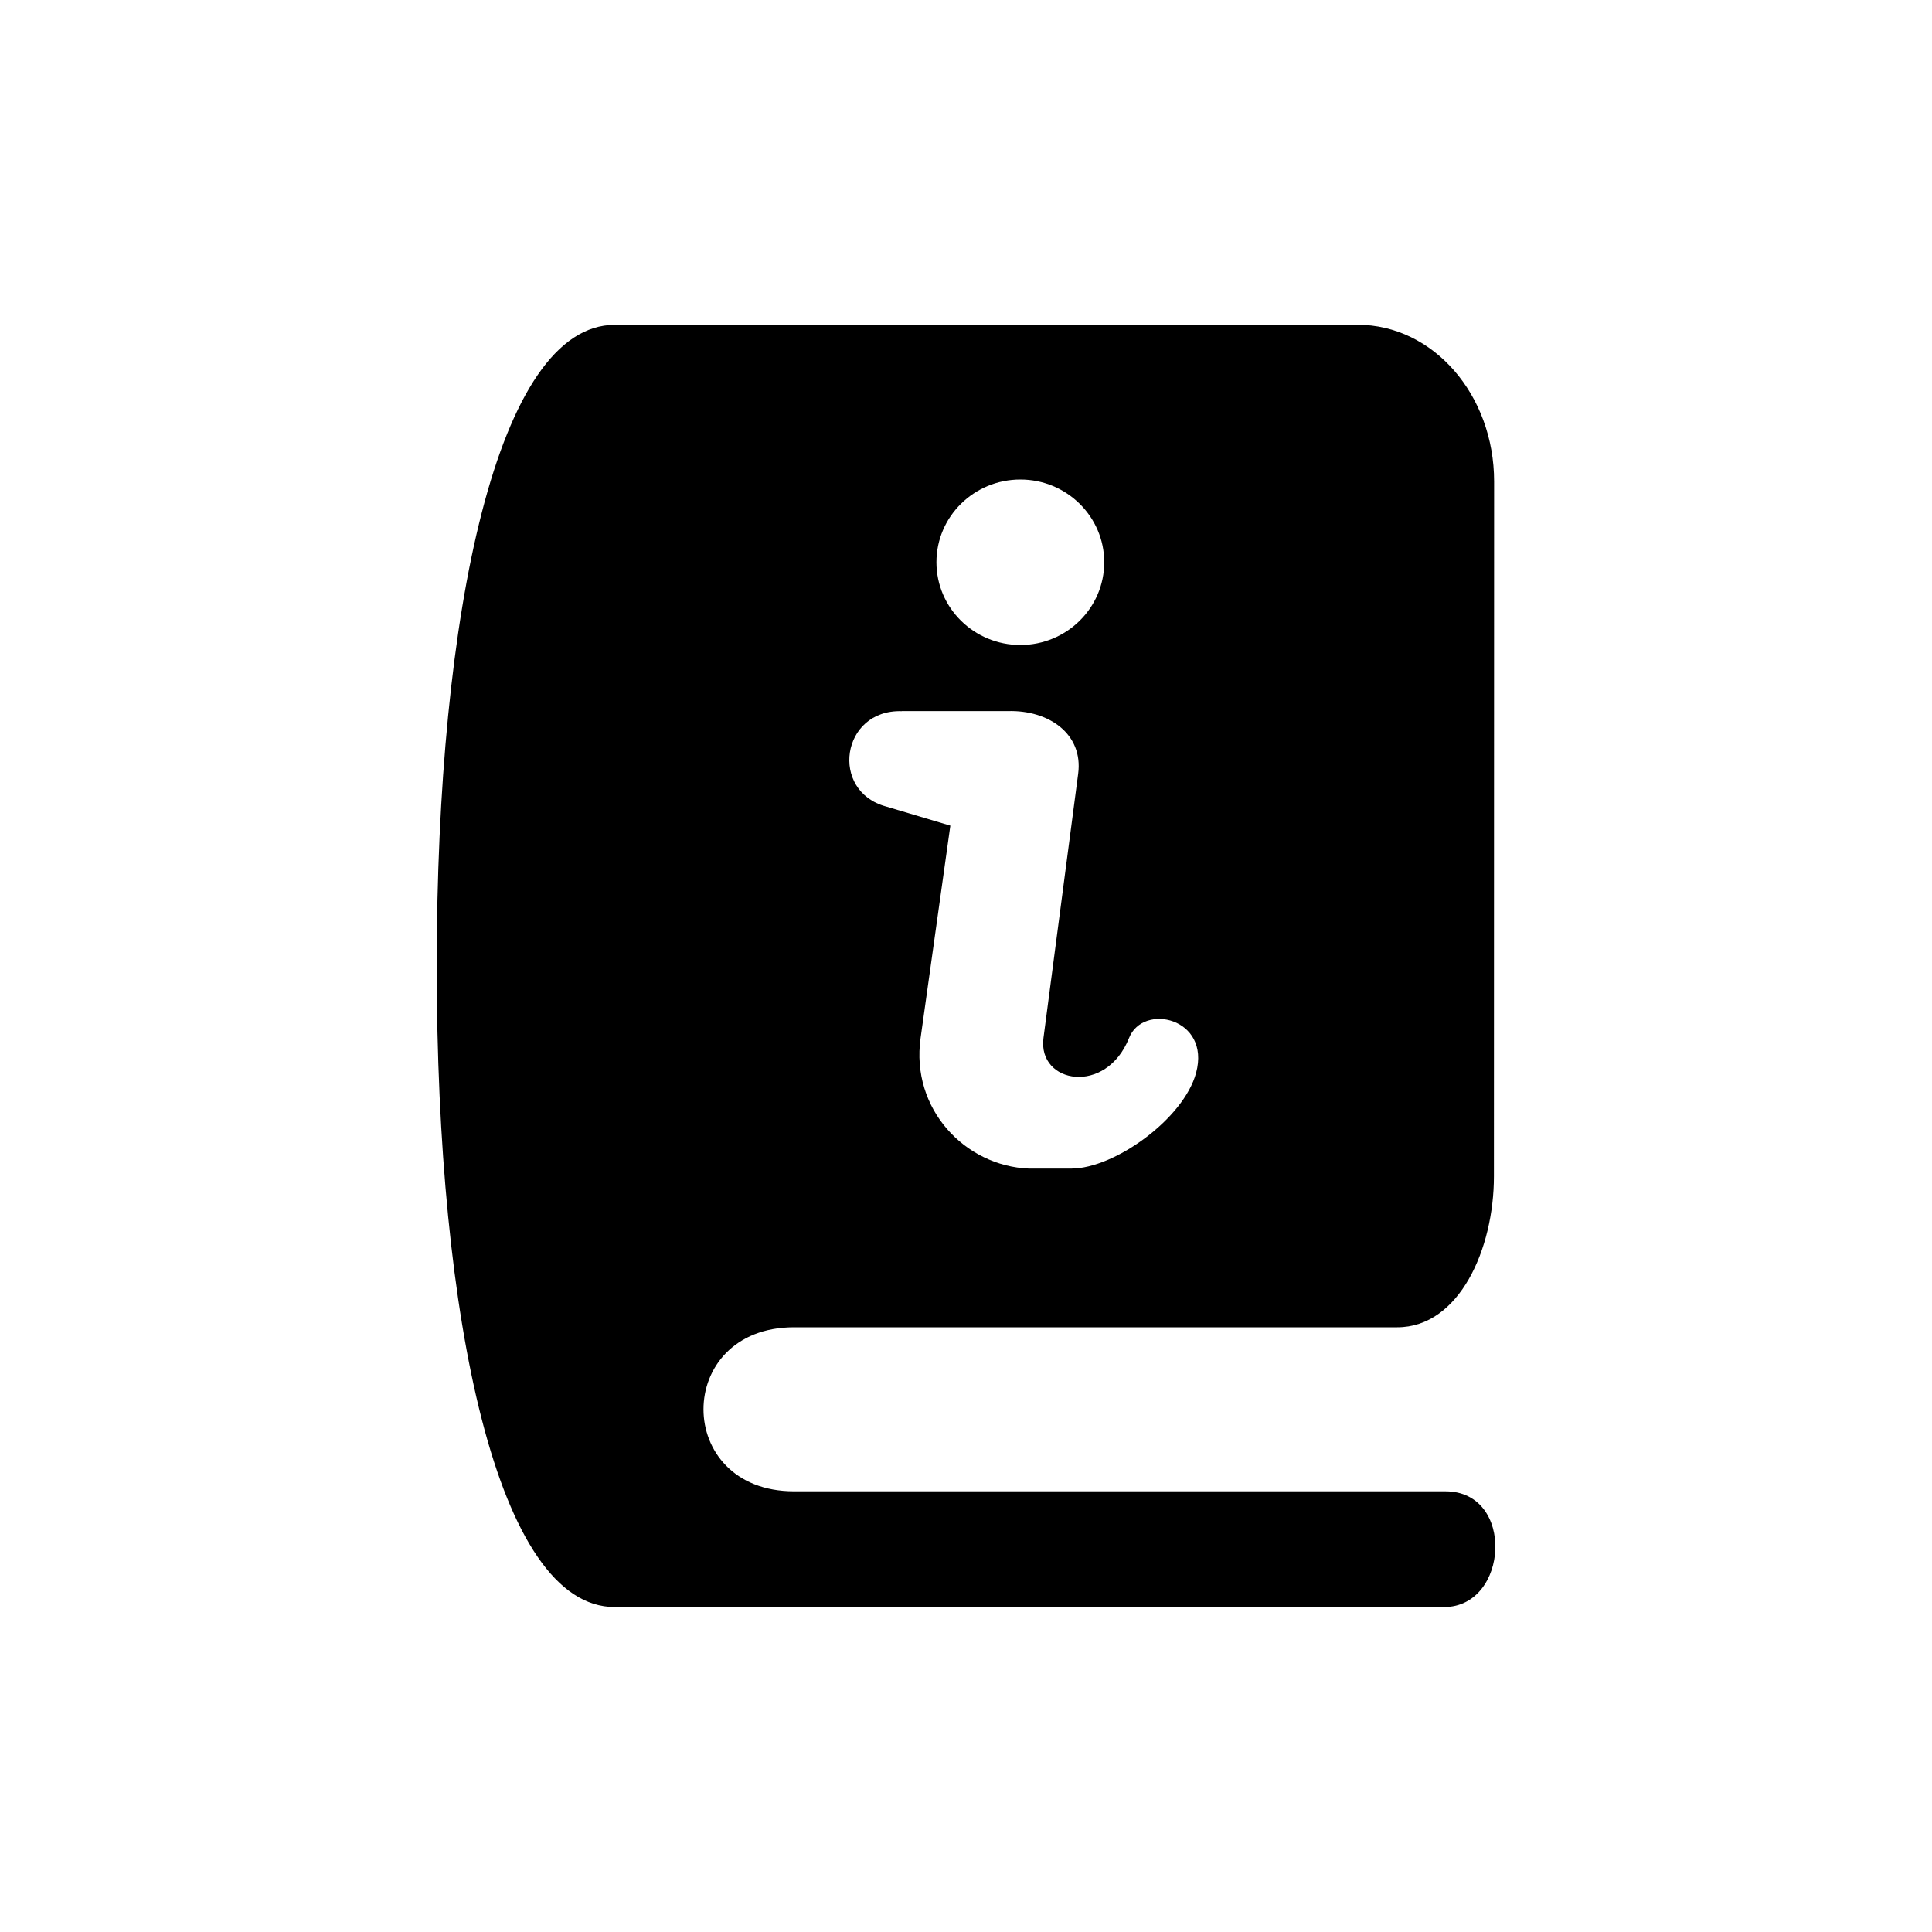 <?xml version="1.0" encoding="UTF-8"?><svg id="acqua" xmlns="http://www.w3.org/2000/svg" viewBox="0 0 200 200"><path id="path2" d="m93.35,73.61h11.02c4.18-.11,7.79,2.35,7.24,6.5l-3.59,27.34c-.62,4.74,6.49,5.97,8.86,0,1.44-3.66,8.47-2.09,6.94,3.61-1.28,4.76-8.45,9.91-12.92,9.91h-4.4c-6.57-.26-12.24-6.14-11.2-13.52l3.08-21.98-6.65-1.98c-5.86-1.57-4.68-10.06,1.62-9.87h0Zm12.28-23.97c4.79,0,8.68,3.84,8.68,8.56s-3.88,8.57-8.68,8.57-8.69-3.84-8.69-8.57,3.89-8.56,8.69-8.56Zm-41.99-16.01c-12.11,0-18.43,29.6-18.43,66.37s6.32,66.36,18.43,66.36h85.85c6.71,0,7.39-11.98.14-11.98h-67.43c-12.5,0-12.5-16.98,0-16.98h62.44c6.43,0,10.01-8.12,10.01-15.63l.02-71.92c0-8.99-6.31-16.23-14.14-16.23H63.64Z"/></svg>
